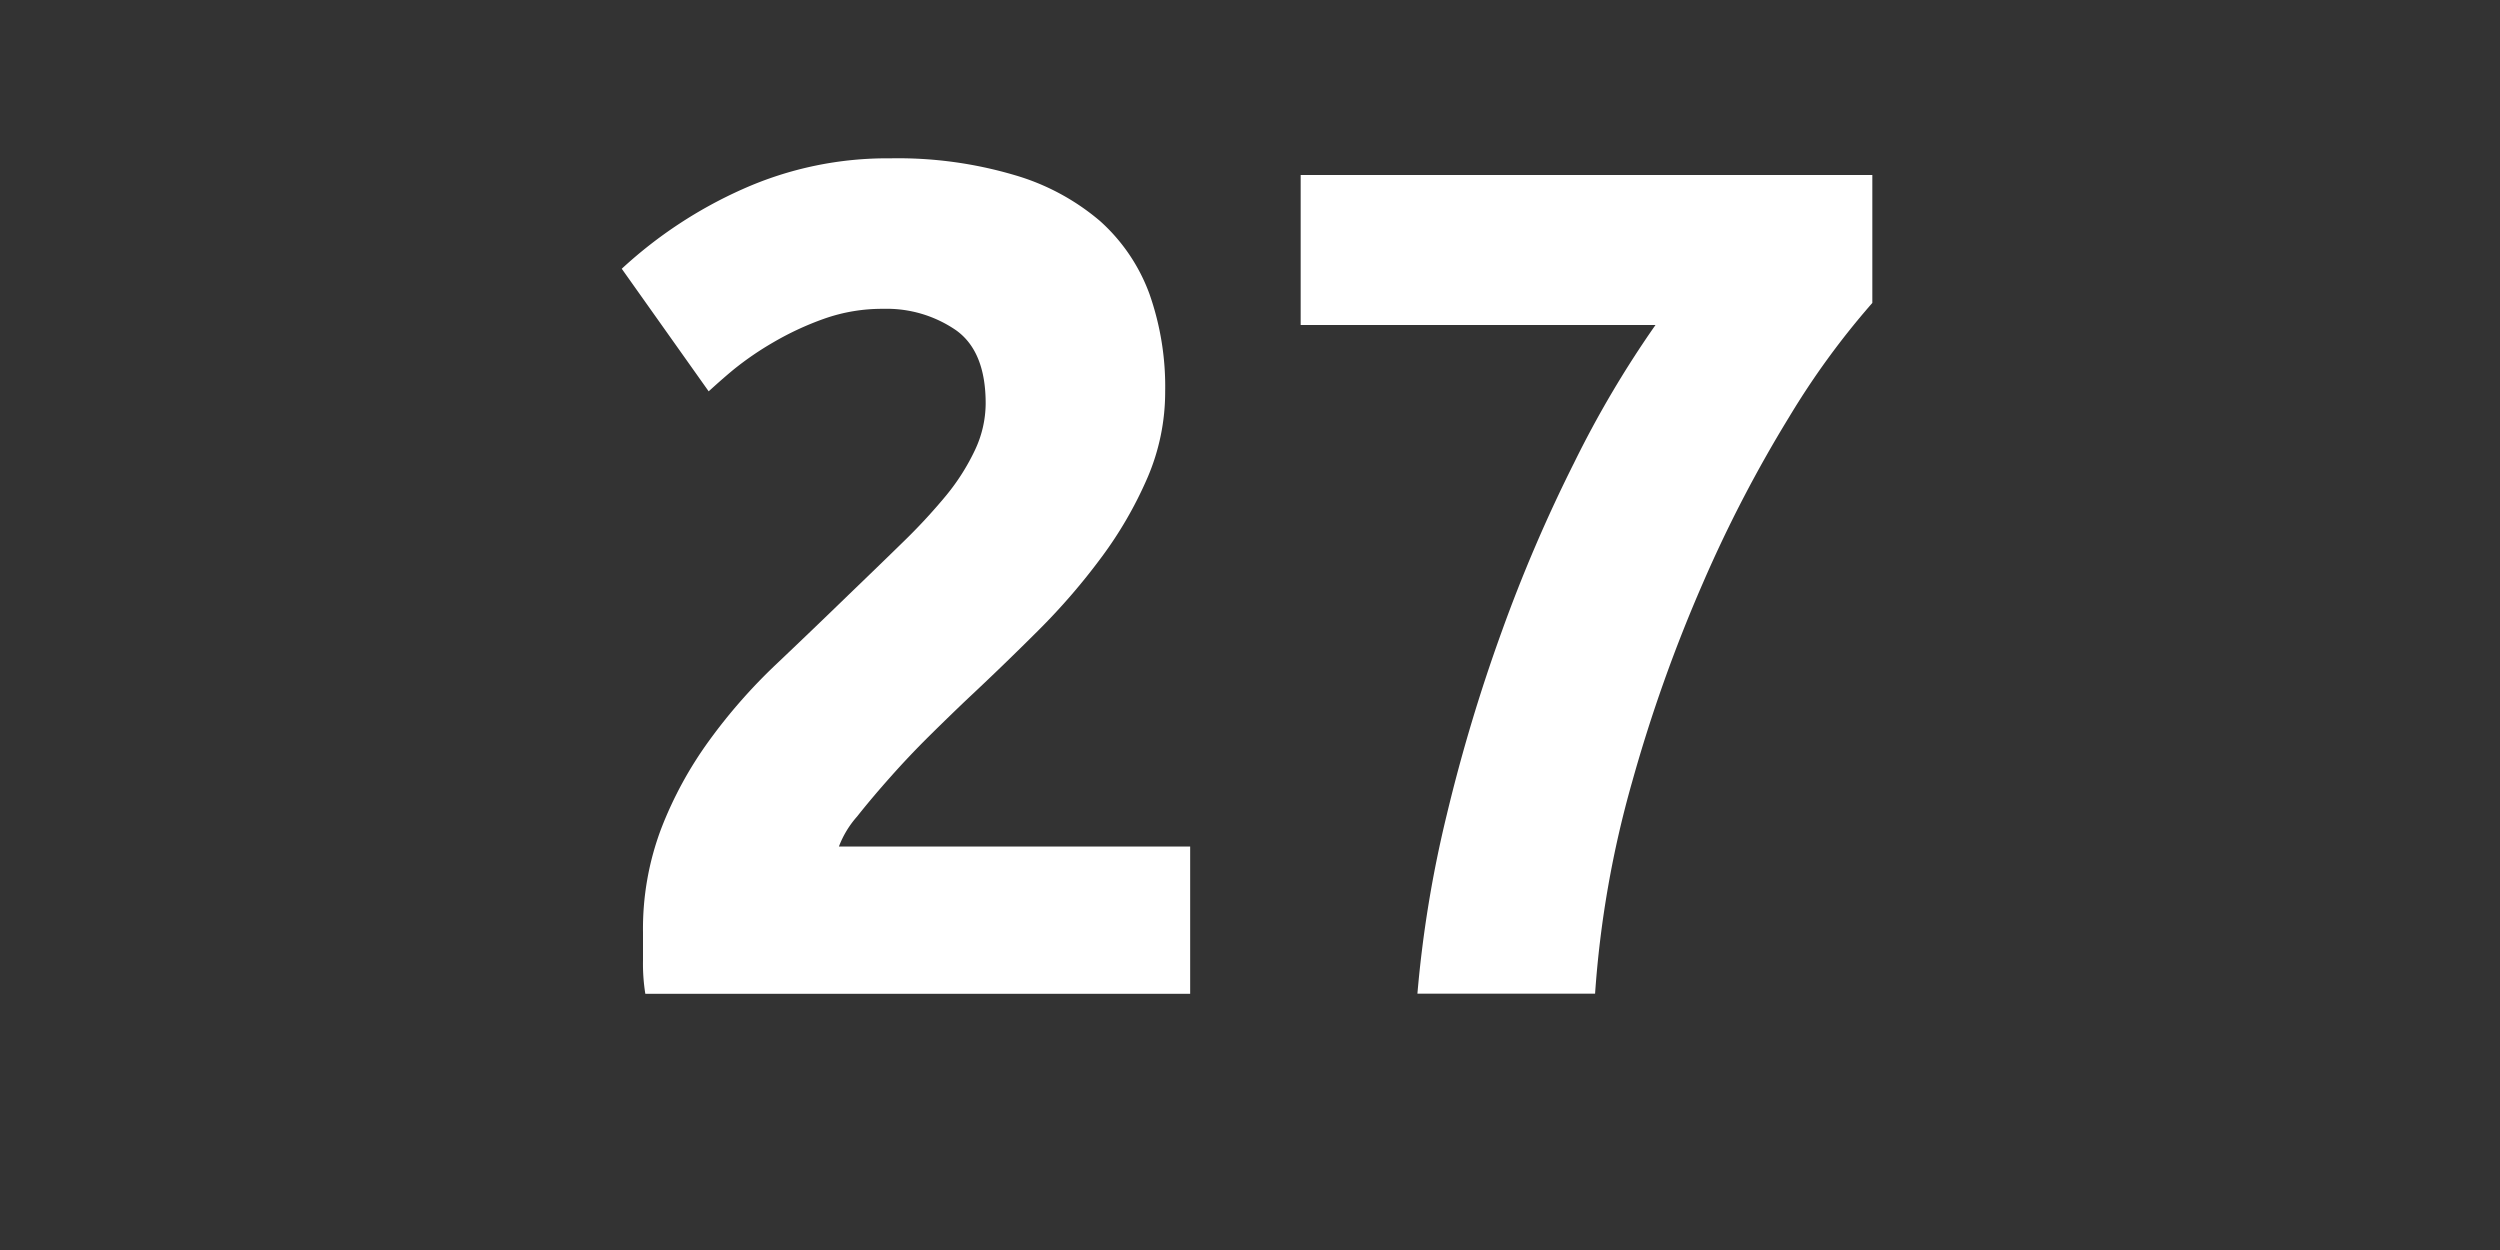 <?xml version="1.0" encoding="UTF-8"?> <svg xmlns="http://www.w3.org/2000/svg" viewBox="0 0 300 150"><rect x="0" y="0" width="300" height="150" fill="#333333" stroke="none"/> <defs> <style>.a{fill:none;}.b{fill:#fff;}</style> </defs> <rect class="a" width="300" height="150"></rect> <path class="b" d="M139.82,47a26,26,0,0,1-2.12,10.32,47.73,47.73,0,0,1-5.52,9.55,77.46,77.46,0,0,1-7.64,8.84q-4.25,4.24-8.35,8.07-2.11,2-4.59,4.45t-4.74,5q-2.27,2.55-4,4.74a11.68,11.68,0,0,0-2.19,3.61h42.15v17.68H77.44a22.74,22.74,0,0,1-.28-4v-3.4a34,34,0,0,1,2.19-12.44A46.37,46.37,0,0,1,85.08,88.9a65.58,65.58,0,0,1,8-9.13q4.46-4.23,8.84-8.48,3.39-3.26,6.36-6.16a69.8,69.8,0,0,0,5.24-5.65A26.19,26.19,0,0,0,117,54a13.21,13.21,0,0,0,1.28-5.59q0-6.23-3.54-8.77A14.67,14.67,0,0,0,106,37.06a20.82,20.82,0,0,0-7.14,1.2,35.88,35.88,0,0,0-6.08,2.83,37.38,37.38,0,0,0-4.74,3.25c-1.32,1.09-2.31,2-3,2.62L74.61,32.25a53.29,53.29,0,0,1,14.5-9.55A42.46,42.46,0,0,1,106.86,19a49.27,49.27,0,0,1,14.85,2A27.73,27.73,0,0,1,132,26.52a21.79,21.79,0,0,1,5.94,8.77A33.53,33.53,0,0,1,139.82,47Z"></path> <path class="b" d="M170.09,119.24a141.22,141.22,0,0,1,3.53-21.5,204.23,204.23,0,0,1,6.58-21.93,183.66,183.66,0,0,1,8.7-20.29A124.84,124.84,0,0,1,198.66,39H156.08v-18h68.6V36.35a95.21,95.21,0,0,0-10,13.72,158.84,158.84,0,0,0-10.32,19.87,182.21,182.21,0,0,0-8.49,23.84,123.76,123.76,0,0,0-4.46,25.46Z"></path> </svg> 